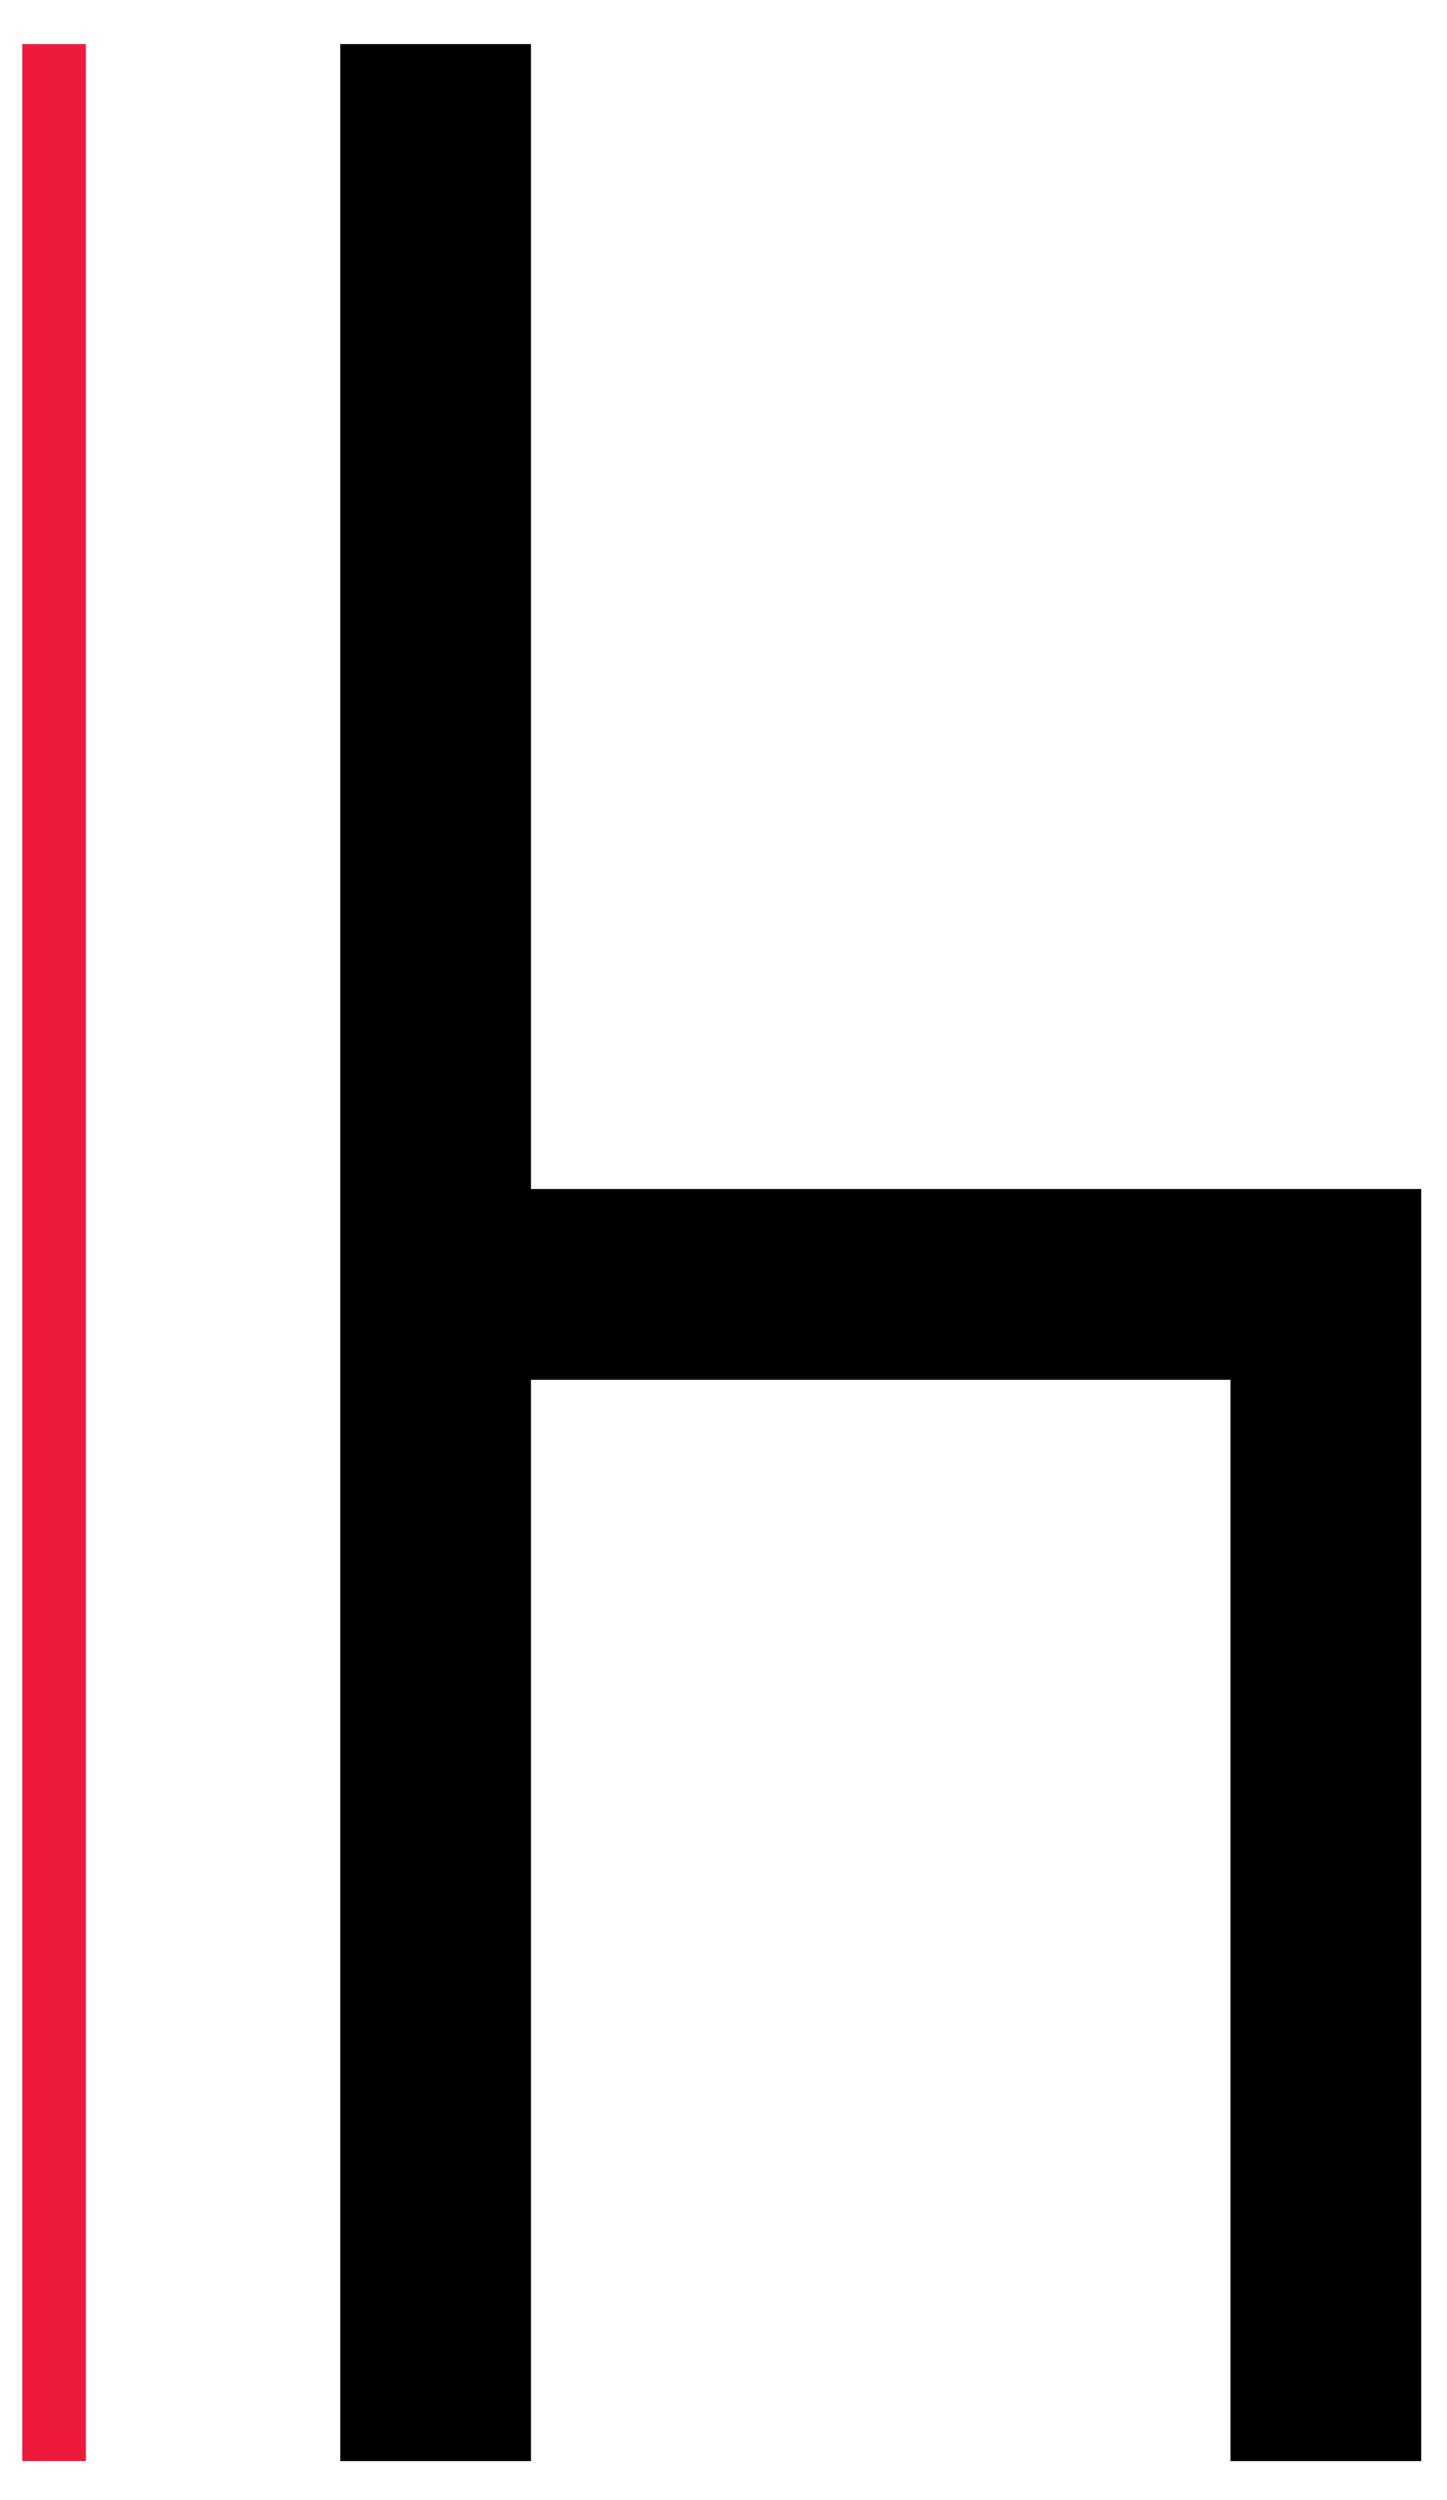 <svg fill="none" height="38" viewBox="0 0 22 38" width="22" xmlns="http://www.w3.org/2000/svg"><path clip-rule="evenodd" d="m5.173 37.407v-36.737h2.9v17.402h13.535v2.9h-0v16.435h-2.9v-16.435h-10.635l0 16.435z" fill="#000" fill-rule="evenodd"/><path d="m.822.67-0 36.737" stroke="#ed1a3b" stroke-width=".967"/></svg>
